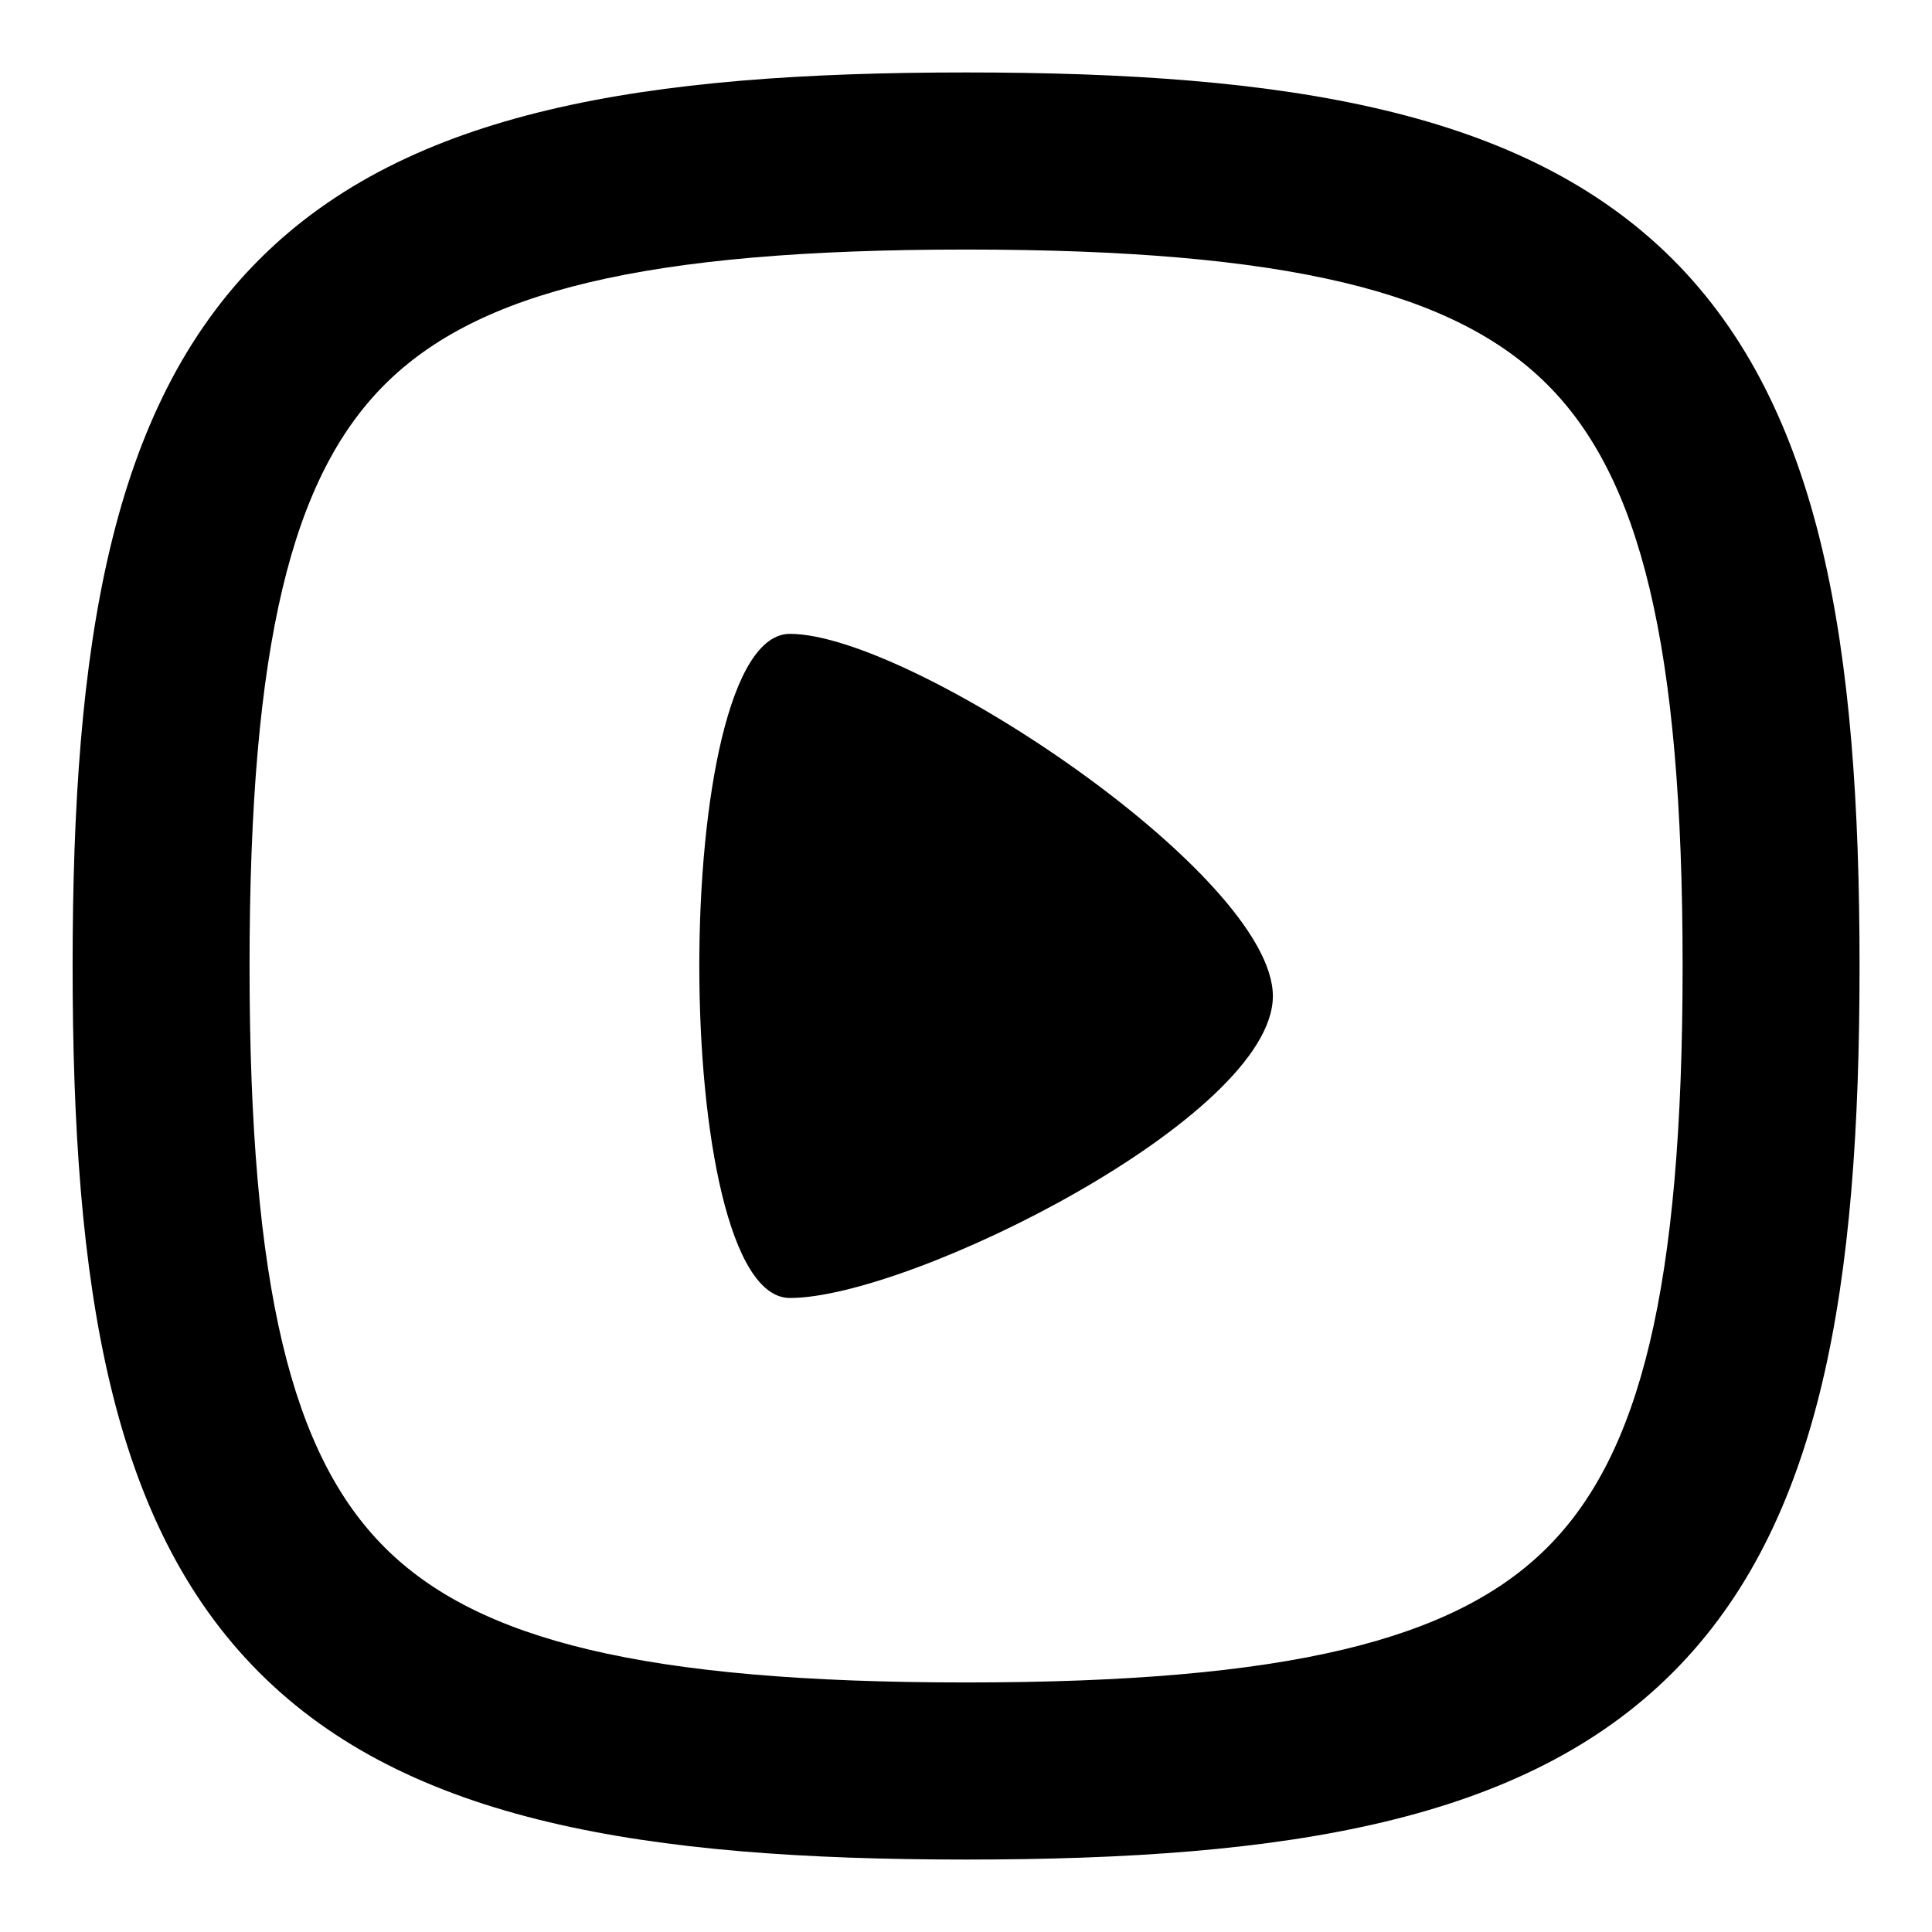 <svg
  xmlns="http://www.w3.org/2000/svg"
  width="12"
  height="12"
  fill="none"
  viewBox="0 0 12 12"
>
  <g clip-path="url(#prefix__clip0_4041_988)">
    <path
      fill="currentColor"
      fill-rule="evenodd"
      d="M6 .45c-1.996 0-3.464.236-4.389 1.161C.686 2.536.451 4.004.451 6c0 1.996.235 3.464 1.16 4.389.925.925 2.393 1.161 4.39 1.161 1.995 0 3.463-.236 4.388-1.161.925-.925 1.161-2.393 1.161-4.389 0-1.996-.236-3.464-1.16-4.389C9.463.686 7.995.45 6 .45ZM1.55 6c0-2.004.264-3.036.839-3.611C2.964 1.814 3.996 1.55 6 1.55c2.004 0 3.036.264 3.611.839.575.575.84 1.607.84 3.611 0 2.004-.265 3.036-.84 3.611-.575.575-1.607.839-3.61.839-2.005 0-3.037-.264-3.612-.839C1.814 9.036 1.55 8.004 1.55 6Zm6.356.187c0-.75-2.25-2.25-3-2.25s-.75 4.125 0 4.125 3-1.125 3-1.875Z"
      clip-rule="evenodd"
    />
  </g>
  <defs>
    <clipPath id="prefix__clip0_4041_988">
      <path fill="#fff" d="M0 0h12v12H0z" />
    </clipPath>
  </defs>
</svg>
